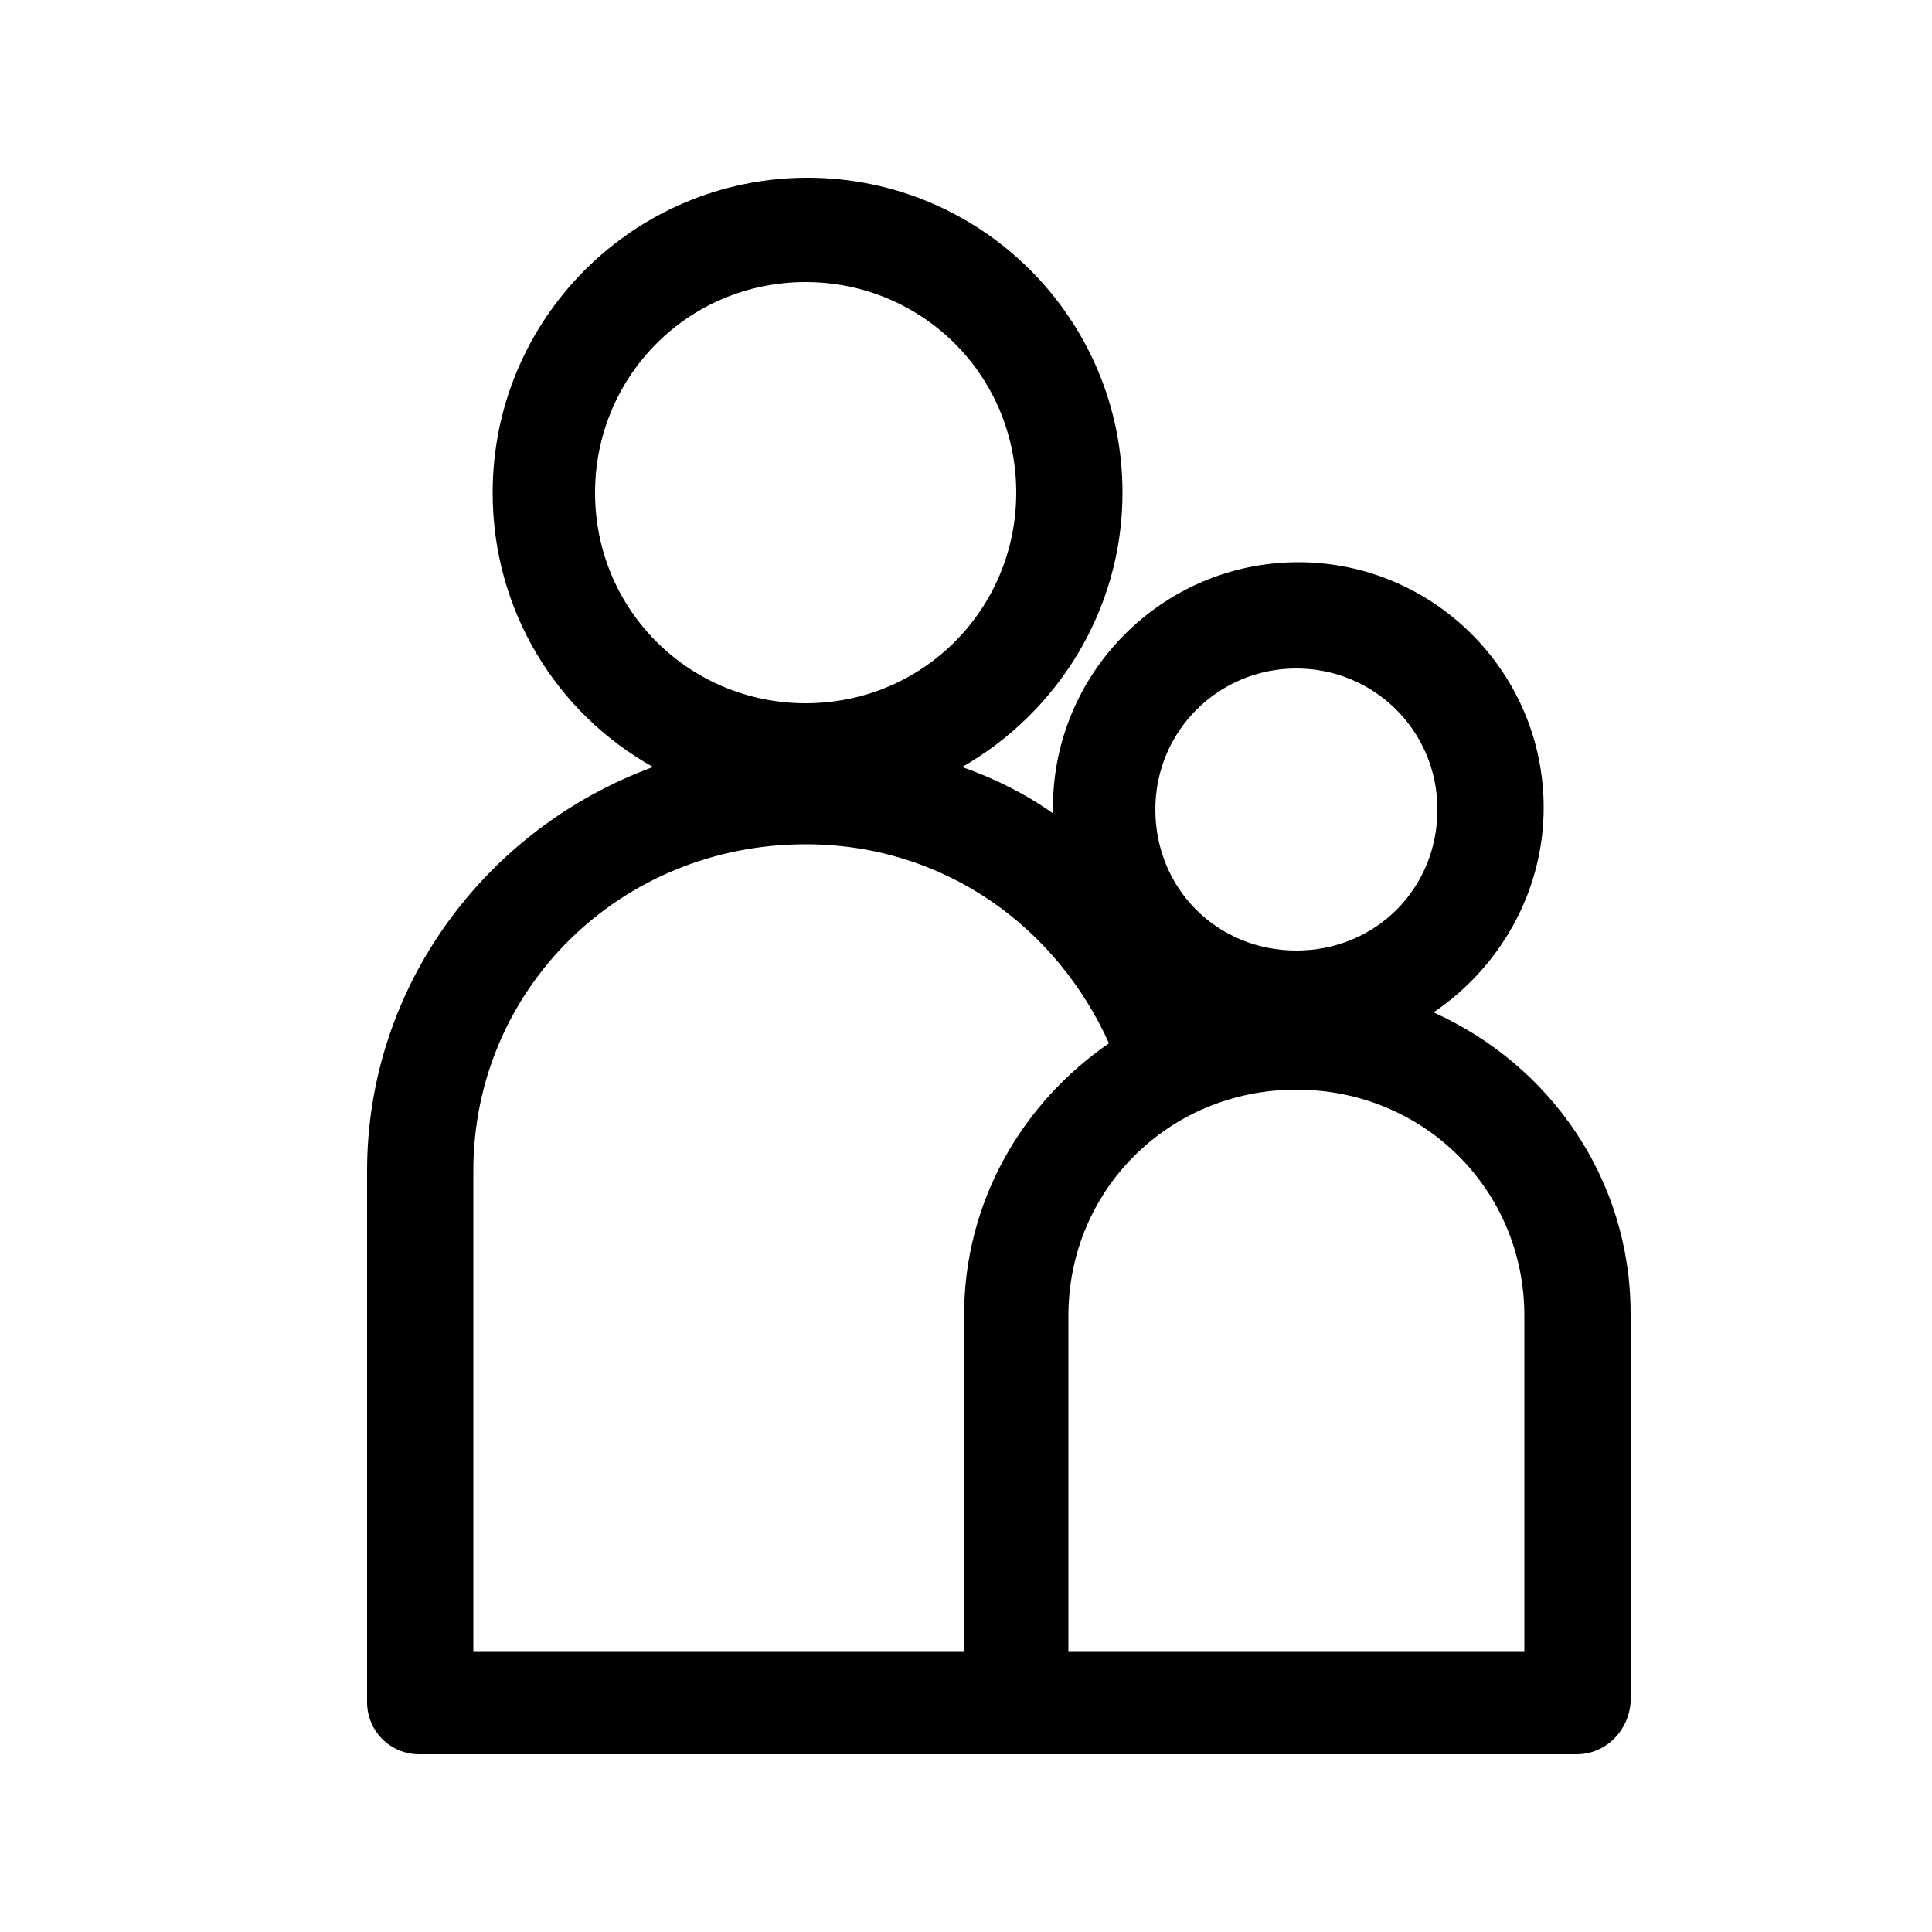<?xml version="1.0" encoding="utf-8"?>
<!-- Generator: Adobe Illustrator 19.2.0, SVG Export Plug-In . SVG Version: 6.00 Build 0)  -->
<svg version="1.1" id="Слой_1" xmlns="http://www.w3.org/2000/svg" xmlns:xlink="http://www.w3.org/1999/xlink" x="0px" y="0px"
	 viewBox="0 0 100 100" style="enable-background:new 0 0 100 100;" xml:space="preserve">
<path d="M19,60.6v27.5c0,1.5,1.2,2.7,2.7,2.7h59.9c1.5,0,2.7-1.2,2.8-2.7c0-0.2,0-0.3,0-0.4c0-1.8,0-8.6,0-8.7v-11
	c0-7-4.2-12.9-10.2-15.6c3.4-2.3,5.7-6.2,5.7-10.6c0-7-5.7-12.7-12.7-12.7s-12.7,5.7-12.7,12.7c0,0.1,0,0.2,0,0.3
	c-1.4-1-3-1.8-4.7-2.4c4.9-2.8,8.3-8.1,8.3-14.2c0-9-7.3-16.3-16.3-16.3c-9,0-16.3,7.3-16.3,16.3c0,6.1,3.3,11.4,8.3,14.2
	C25.1,42.9,19,51.1,19,60.6z M67.1,34.6c4,0,7.3,3.2,7.3,7.3s-3.2,7.3-7.3,7.3s-7.3-3.2-7.3-7.3S63.1,34.6,67.1,34.6z M67.1,56.4
	c6.6,0,11.8,5.2,11.8,11.7v17.4H55.3V68.1C55.3,61.6,60.5,56.4,67.1,56.4z M30.8,25.5c0-6,4.8-10.9,10.9-10.9
	c6,0,10.9,4.8,10.9,10.9c0,6-4.8,10.9-10.9,10.9C35.7,36.4,30.8,31.6,30.8,25.5z M41.7,43.7c7.2,0,13,4.3,15.7,10.3
	c-4.5,3.1-7.5,8.2-7.5,14.1v17.4H24.5V60.6C24.5,51.2,32.1,43.7,41.7,43.7z"/>
</svg>

